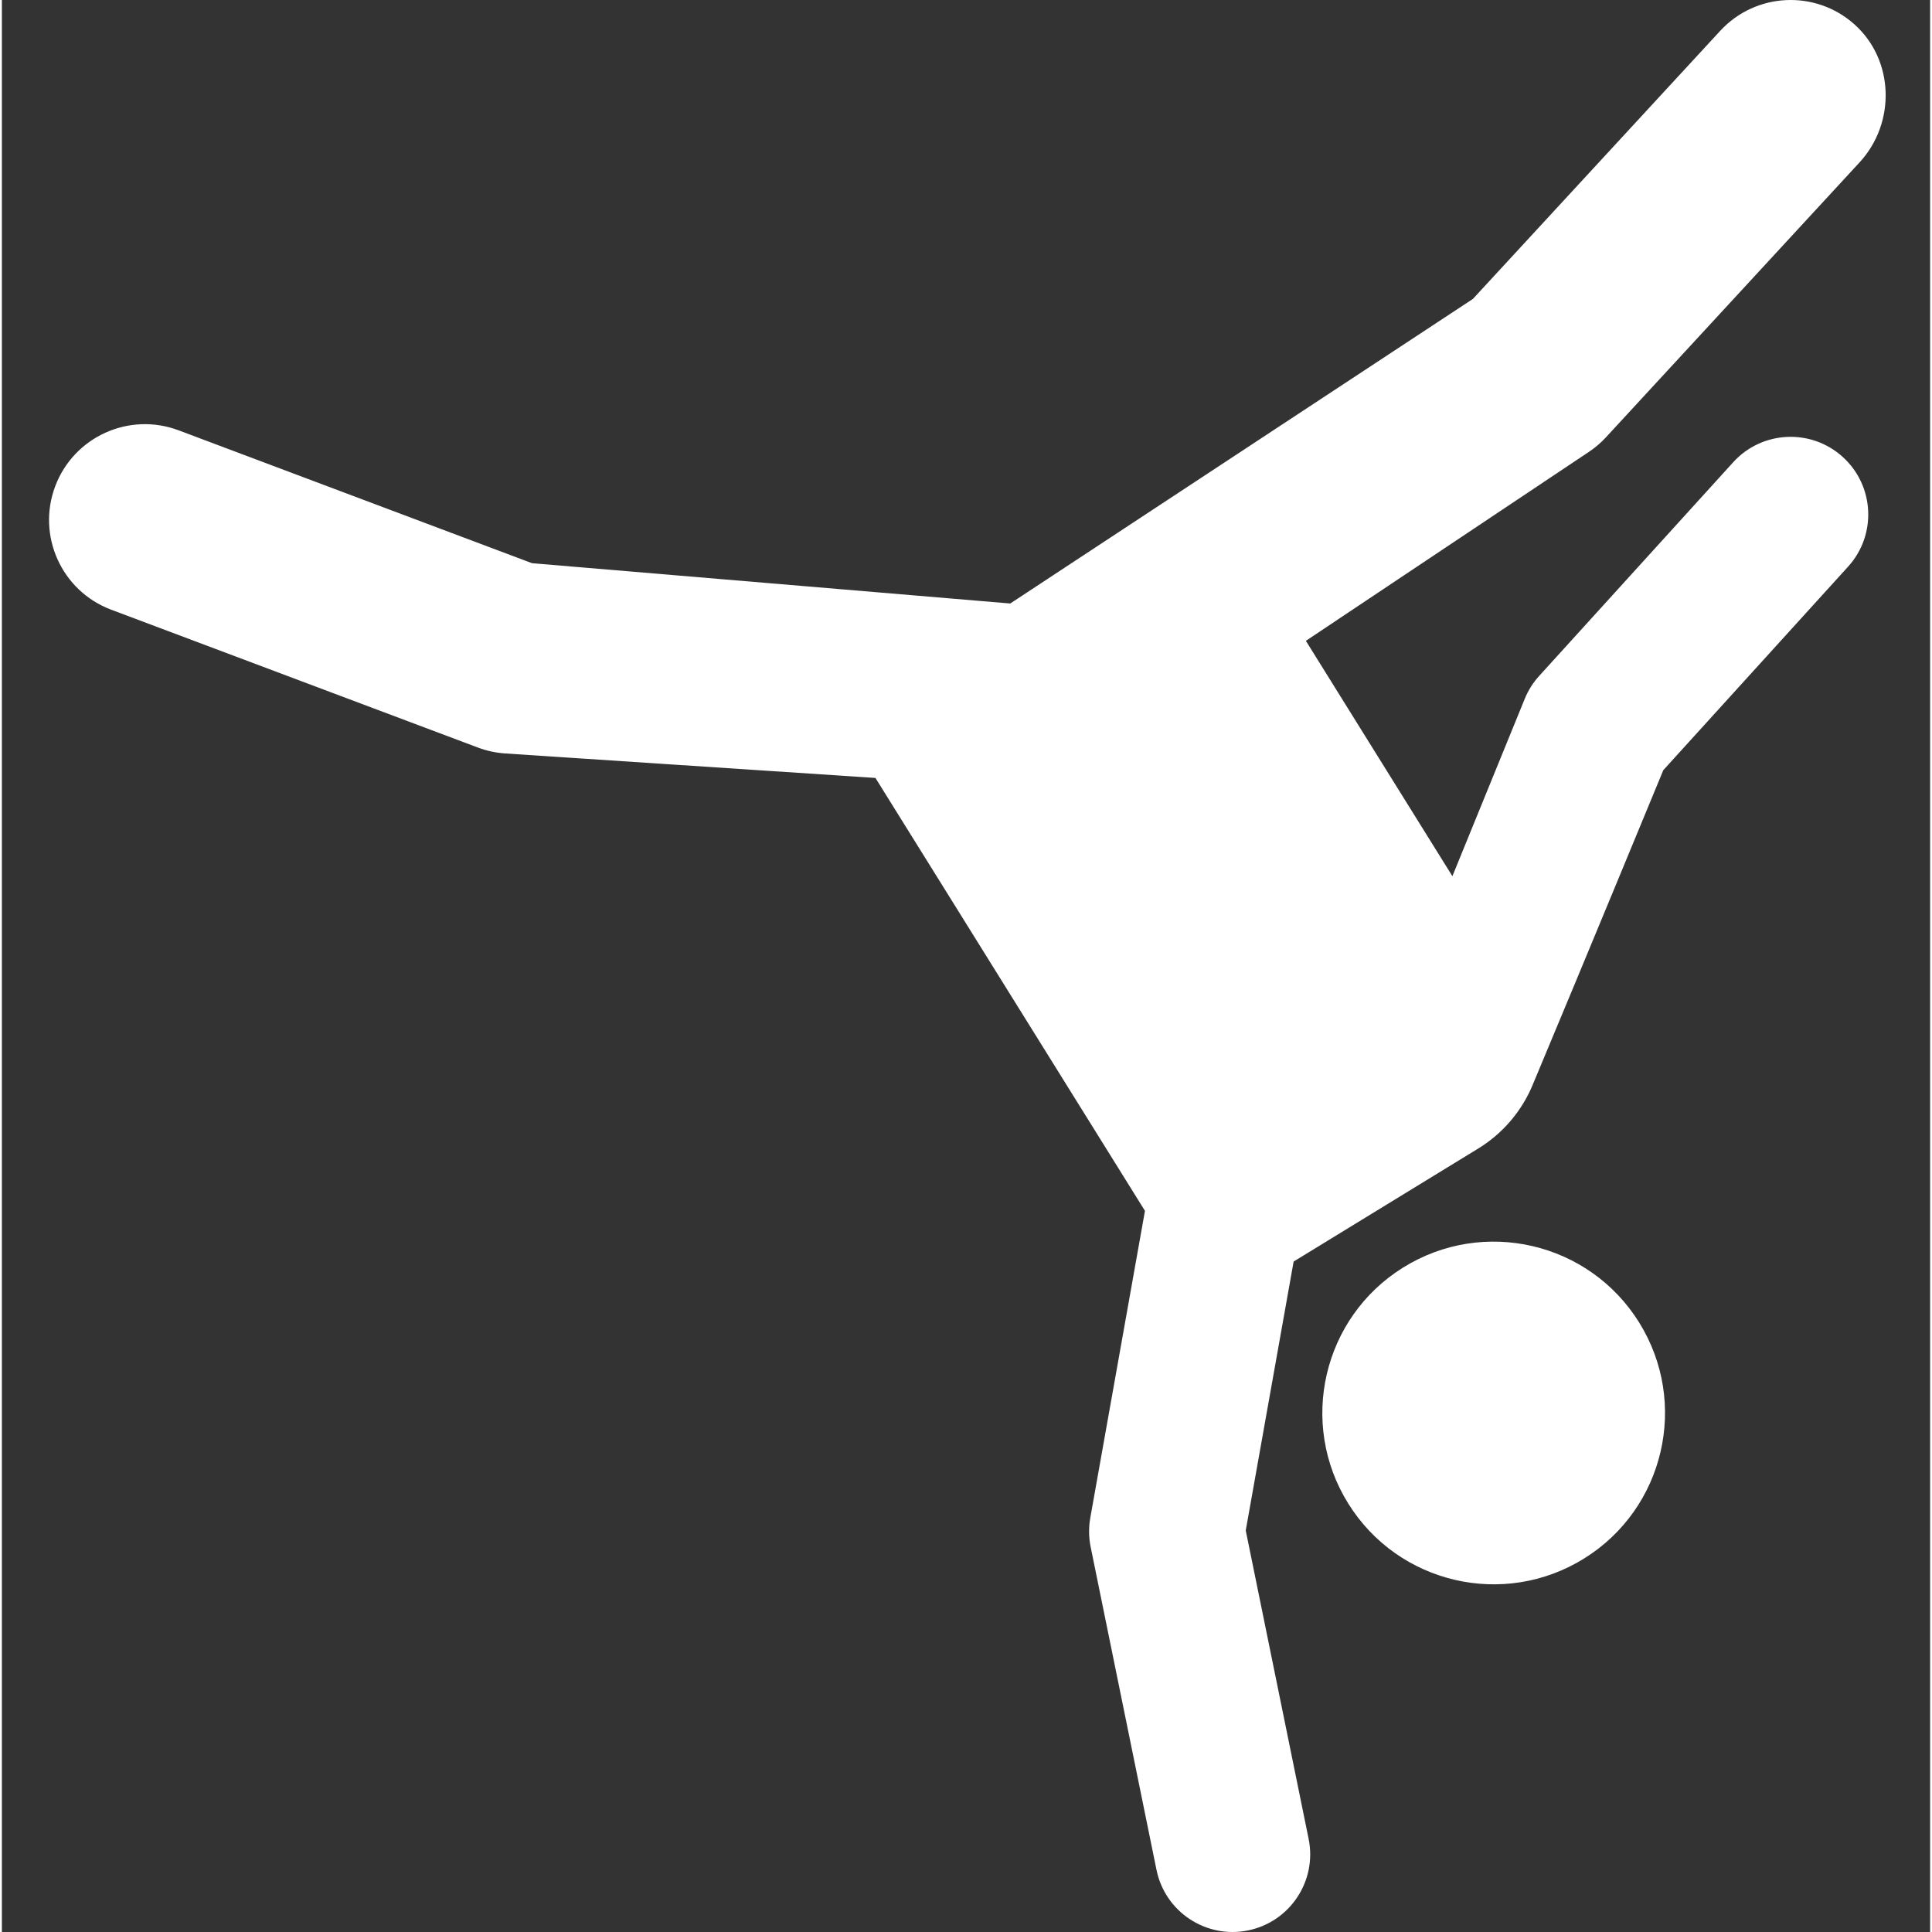 <svg height="300" viewBox="-12 0 511 511.999" width="300" xmlns="http://www.w3.org/2000/svg" version="1.1" xmlns:xlink="http://www.w3.org/1999/xlink" xmlns:svgjs="http://svgjs.dev/svgjs"><rect x="-12" y="0" width="511" height="511.999" fill="#333333" stroke="none"/><g width="100%" height="100%" transform="matrix(1,0,0,1,0,0)"><path d="m446.805 122.512-51.414 56.621c-1.617 1.777-2.906 3.828-3.816 6.059l-19.176 47.004-38.828-62.367 74.977-50.059c1.672-1.113 3.203-2.422 4.562-3.898l67.199-72.844c9.652-10.465 9.219-27.18-1.426-36.629-10.316-9.16-26.117-8.41-35.512 1.777l-65.535 71.043-122.609 80.715-126.73-10.68-93.664-35.215c-13.125-4.934-27.77 1.707-32.703 14.832s1.707 27.766 14.832 32.703l97.18 36.531c2.332.875 4.777 1.402 7.258 1.57l98.105 6.488 71.422 114.727-14.488 81.355c-.453 2.555-.422 5.172.098 7.719l17.449 85.57c2.277 11.18 13.184 18.305 24.266 16.047 11.133-2.273 18.316-13.137 16.047-24.266l-16.664-81.723 12.691-71.273 48.906-29.938c6.438-3.941 11.477-9.805 14.395-16.77 13.617-32.492 34.668-83.516 34.668-83.516l48.969-53.926c7.637-8.414 7.008-21.422-1.402-29.059-8.41-7.641-21.422-7.012-29.055 1.398zm0 0" fill="#ffffff" fill-opacity="1" data-original-color="#000000ff" stroke="none" stroke-opacity="1"/><path d="m421.883 350.457c-13.254-21.285-41.254-27.801-62.539-14.547-21.289 13.254-27.801 41.254-14.547 62.539 13.25 21.289 41.25 27.801 62.539 14.551 21.289-13.254 27.801-41.254 14.547-62.543zm0 0" fill="#ffffff" fill-opacity="1" data-original-color="#000000ff" stroke="none" stroke-opacity="1"/></g></svg>